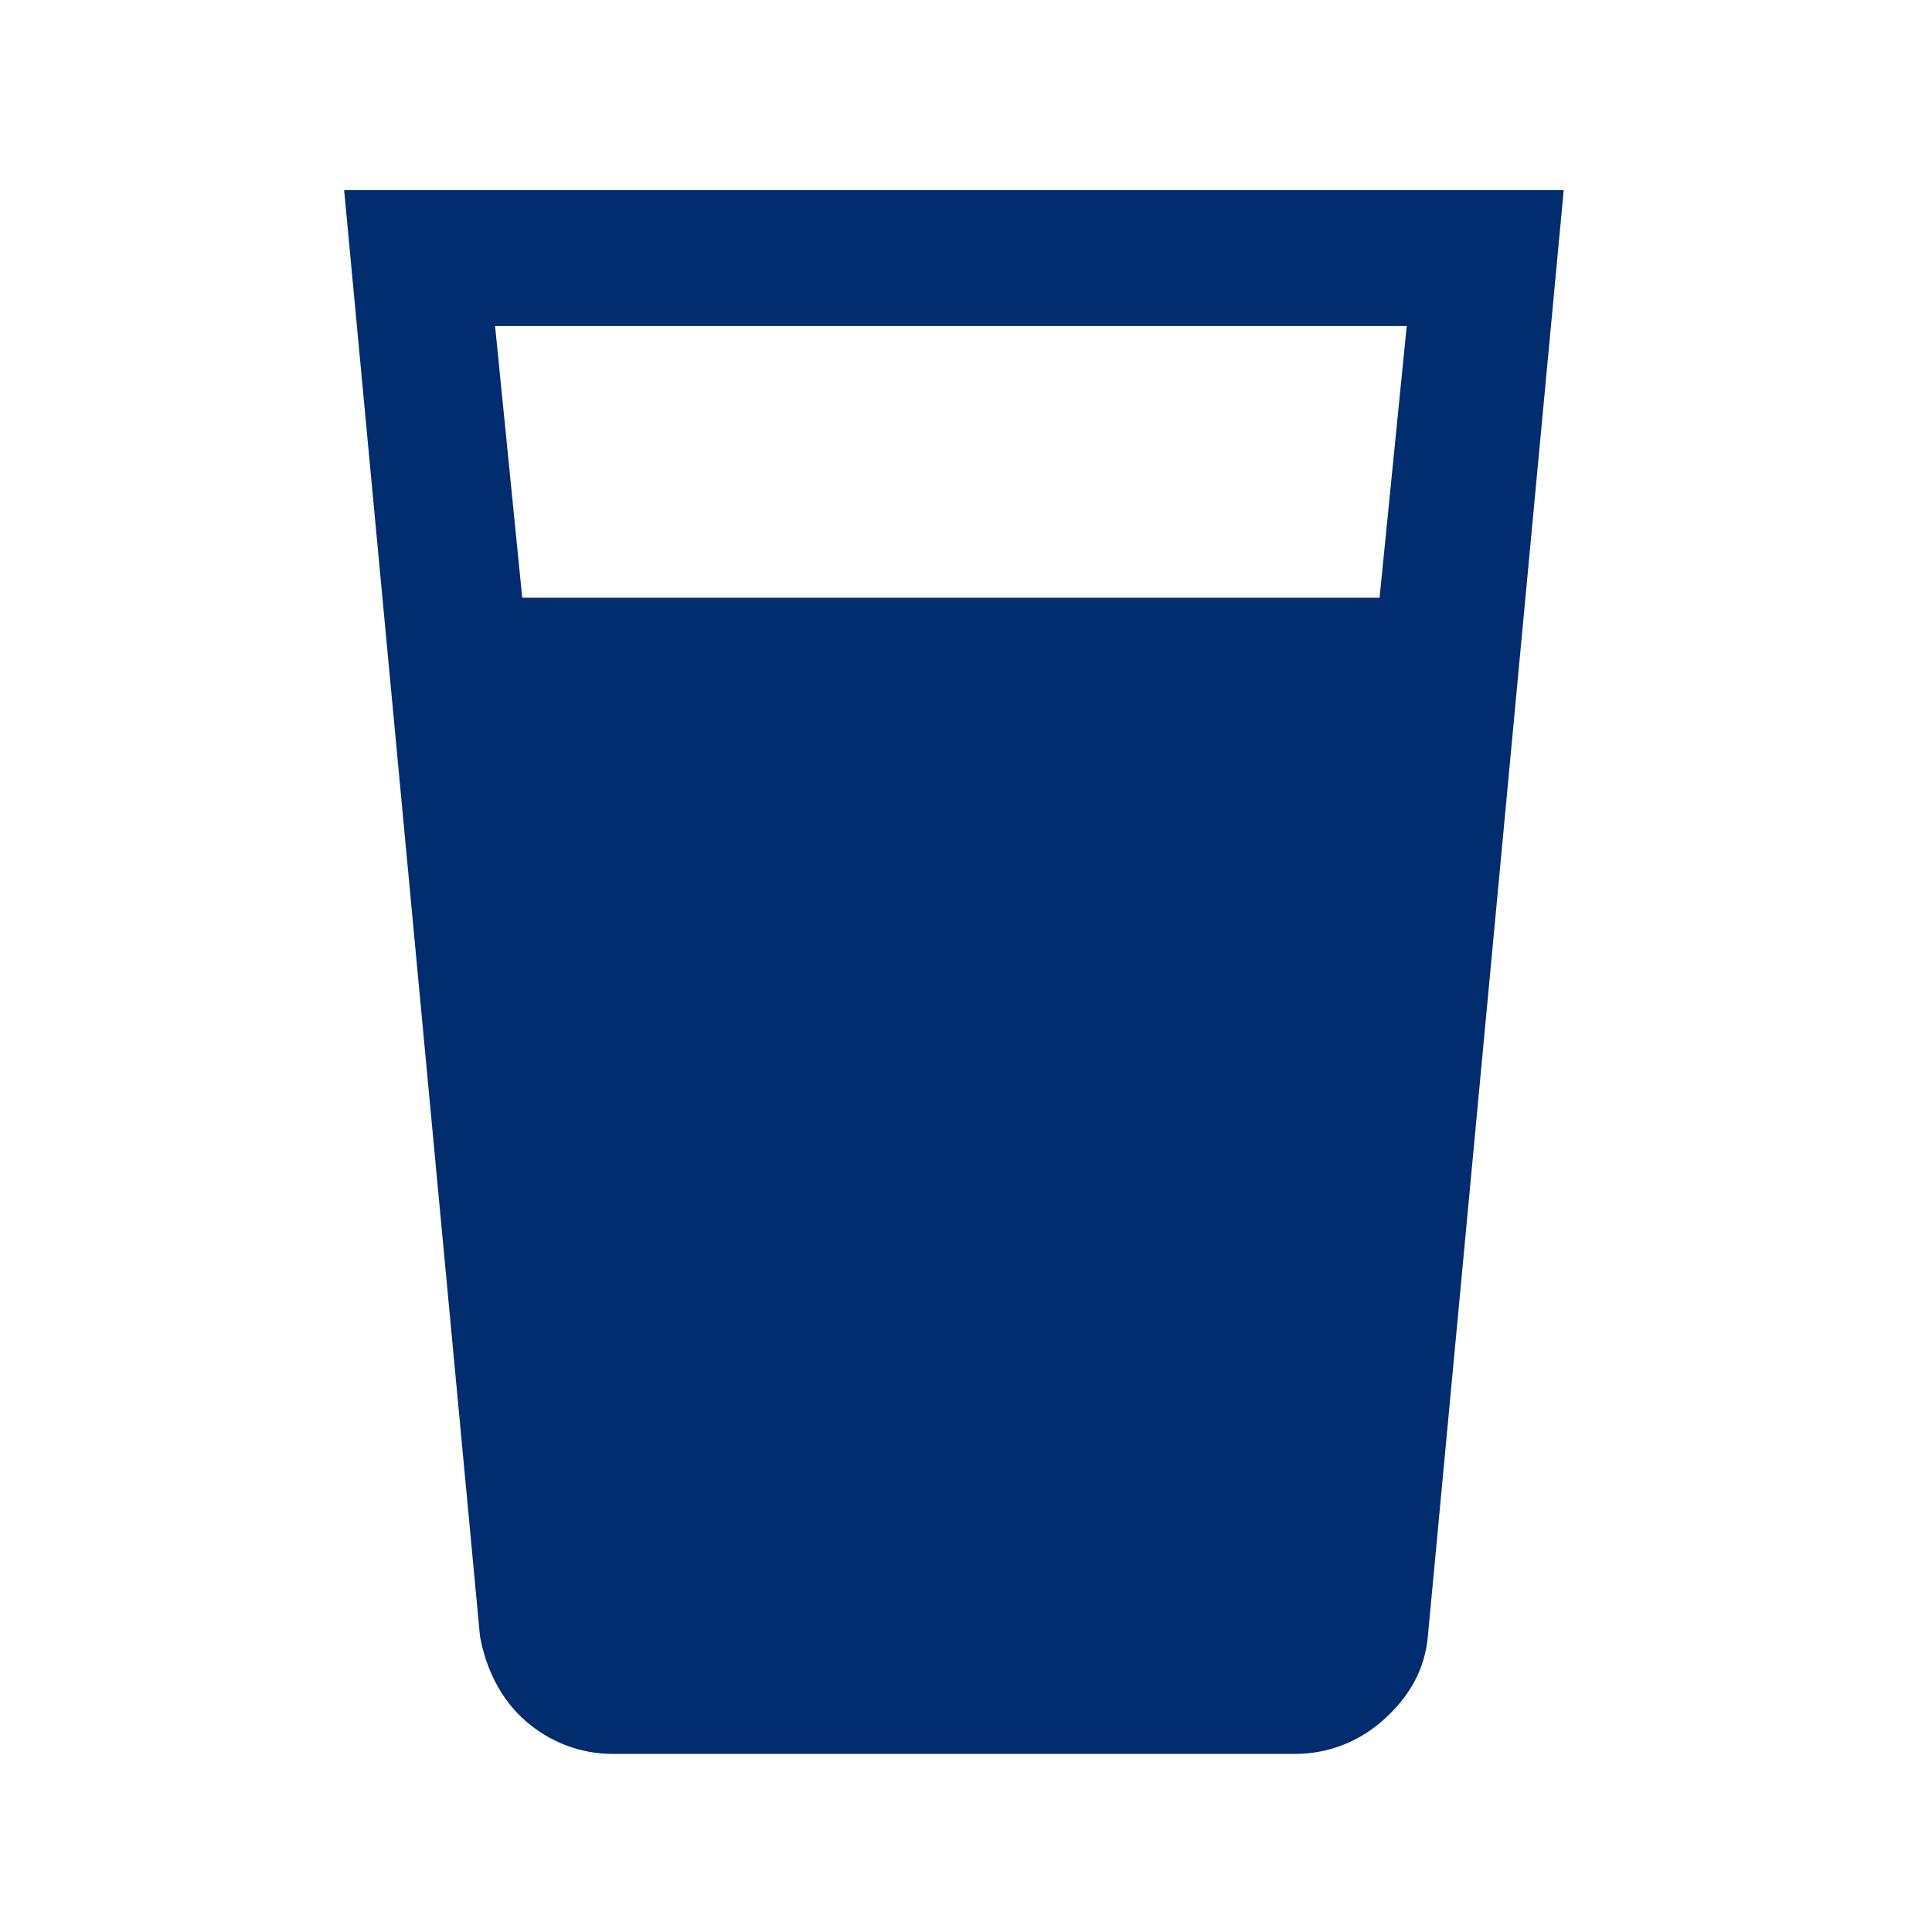 <svg xmlns="http://www.w3.org/2000/svg" xmlns:xlink="http://www.w3.org/1999/xlink" id="Layer_1" x="0px" y="0px" viewBox="0 0 64 64" style="enable-background:new 0 0 64 64;" xml:space="preserve"><style type="text/css">	.st0{fill:#012C6D;}</style><g>	<path class="st0" d="M11.4,6.3h40.4l-4.5,47.9c-0.1,1.1-0.6,2-1.5,2.8c-0.8,0.7-1.8,1.1-2.9,1.1H20.3c-1.1,0-2.1-0.4-2.9-1.1  c-0.8-0.7-1.3-1.7-1.5-2.8L11.4,6.3z M45.7,19.8l0.9-9H16.4l0.9,9H45.7z"></path></g></svg>